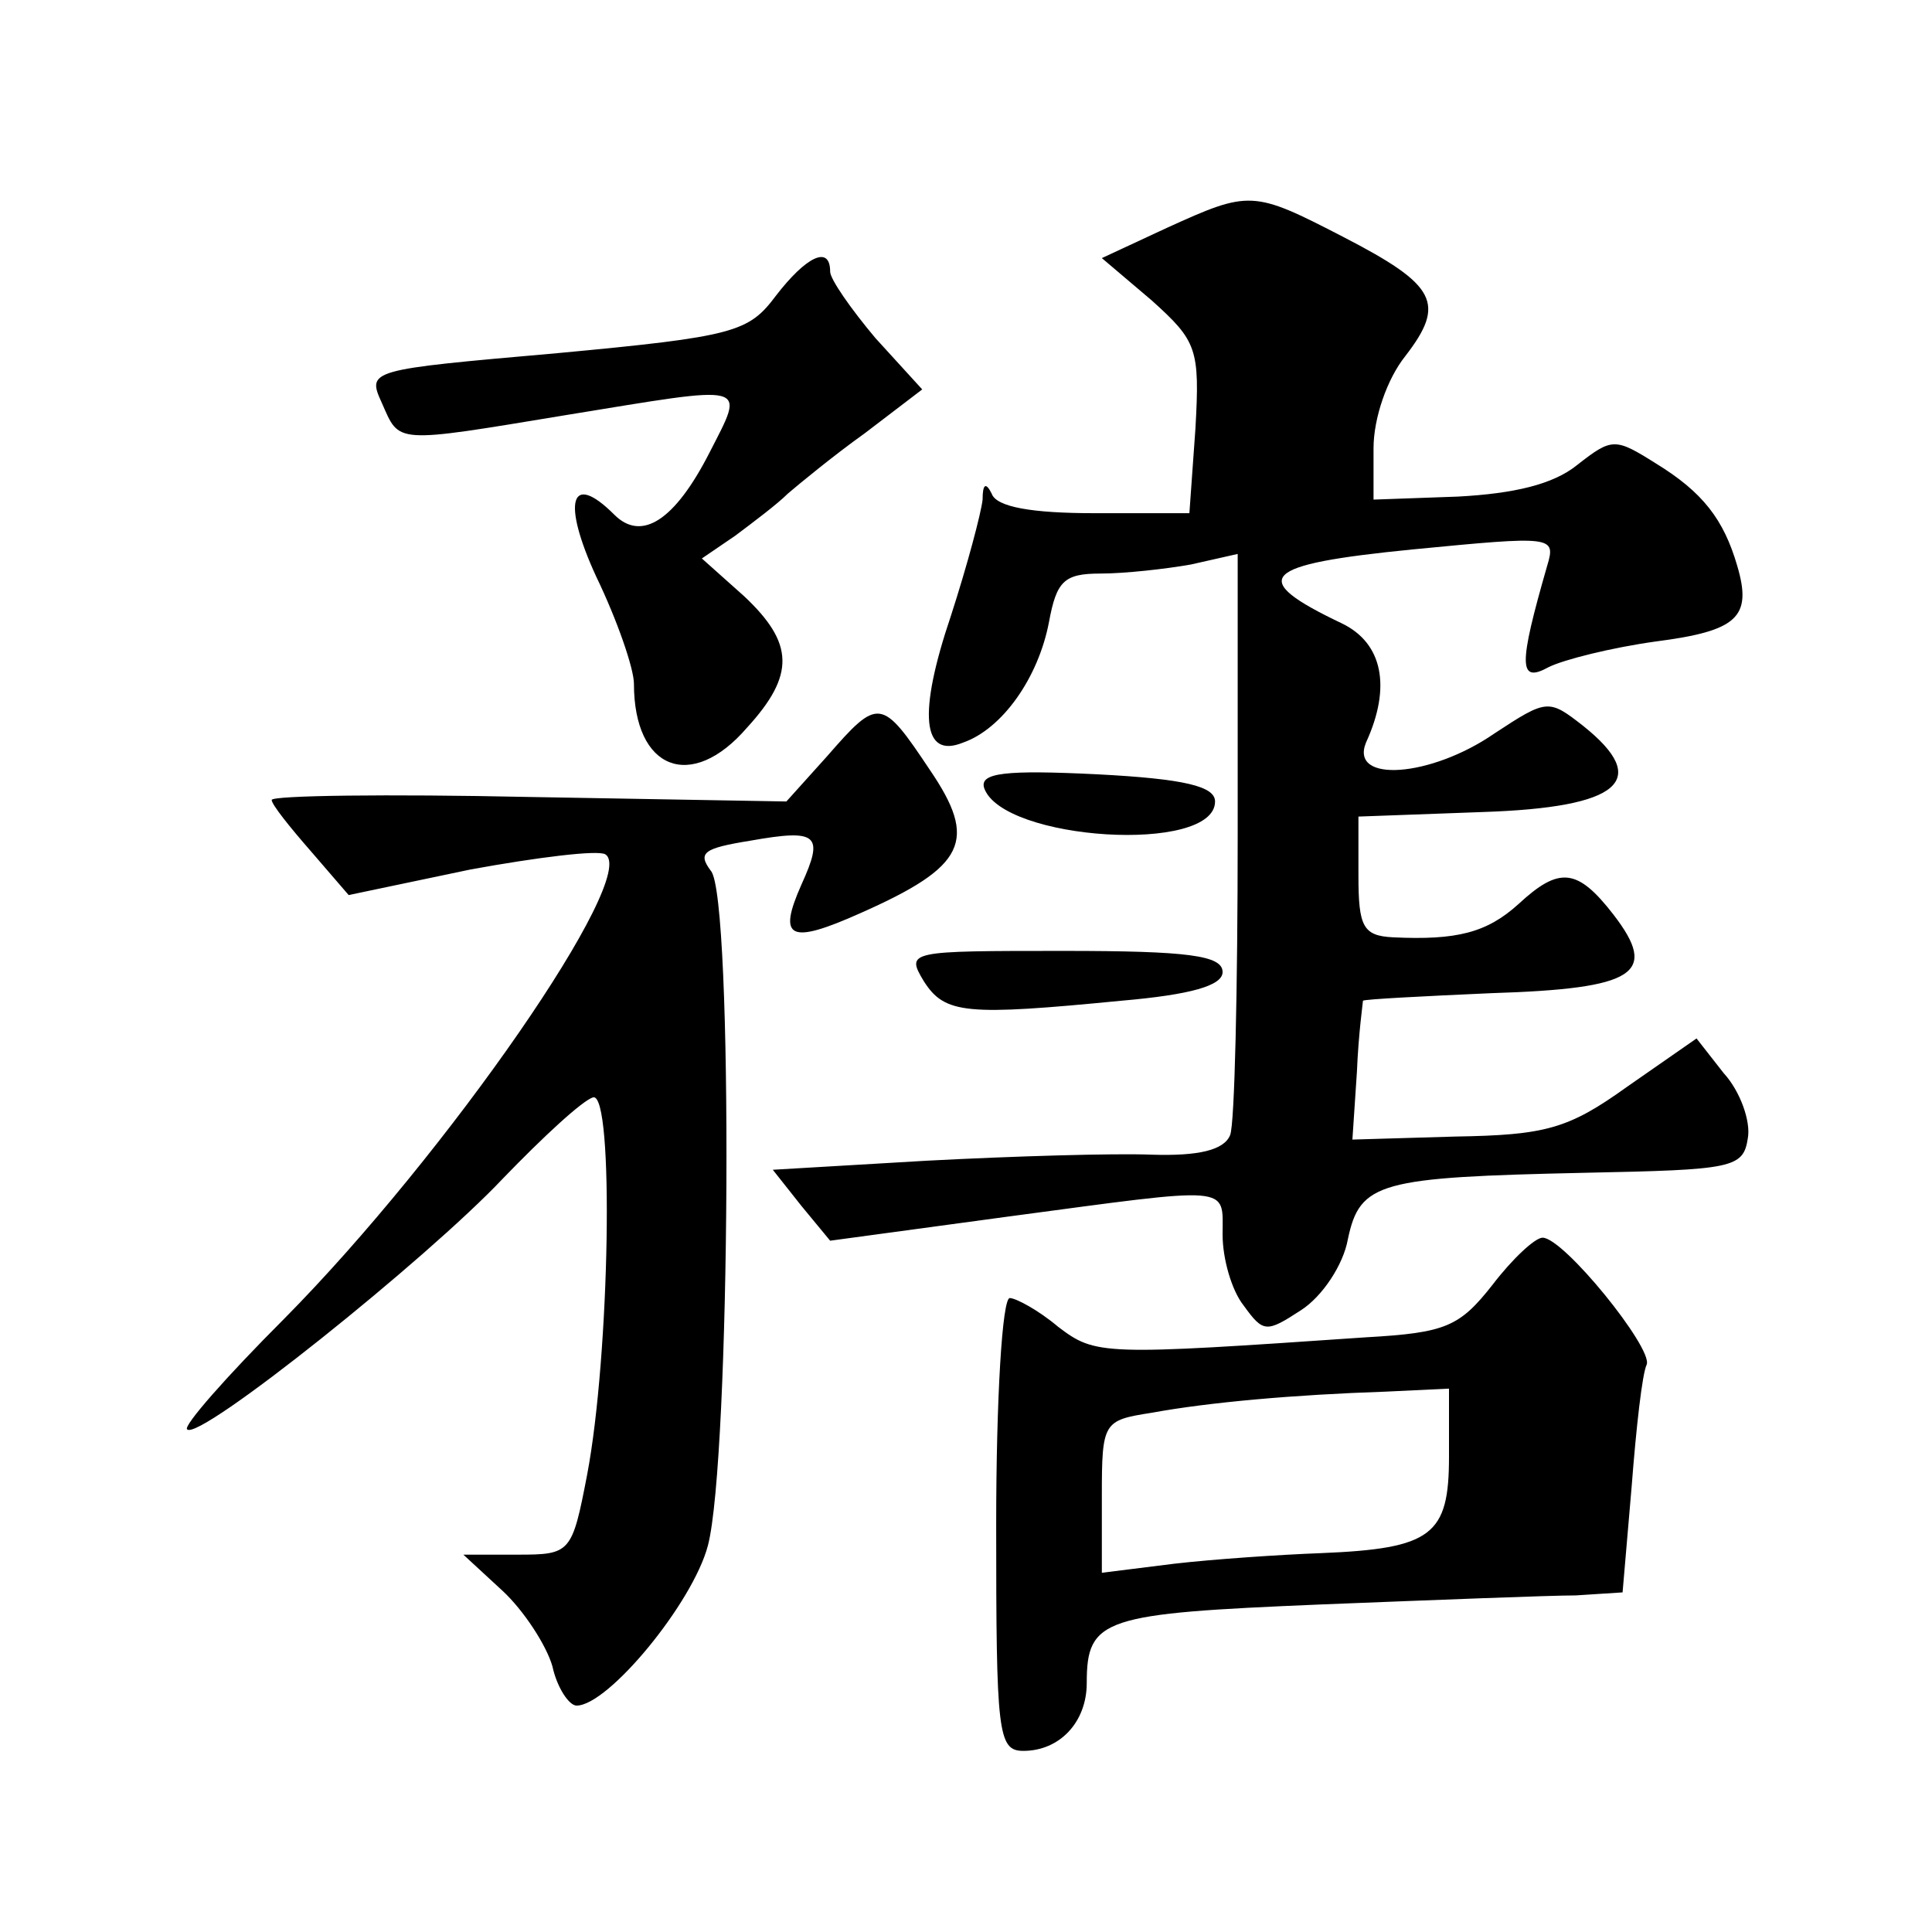 <?xml version="1.0" standalone="no"?>
<!DOCTYPE svg PUBLIC "-//W3C//DTD SVG 20010904//EN"
 "http://www.w3.org/TR/2001/REC-SVG-20010904/DTD/svg10.dtd">
<svg version="1.0" xmlns="http://www.w3.org/2000/svg"
 width="128pt" height="128pt" viewBox="0 0 128 128"
 preserveAspectRatio="xMidYMid meet">
<g transform="translate(0,128) scale(0.1,-0.1)"
fill="#0" stroke="none">
<path d="M773 1129 l-43 -20 33 -28 c30 -27 32 -32 29 -85 l-4 -56 -63 0 c-41 0
-65 4 -68 13 -4 8 -6 6 -6 -4 -1 -9 -10 -43 -21 -77 -22 -65 -19 -95 8 -84 26 9
50 43 57 80 5 27 10 32 34 32 16 0 43 3 60 6 l31 7 0 -186 c0 -102 -2 -192 -5 -199
-4 -10 -21 -14 -52 -13 -25 1 -92 -1 -149 -4 l-102 -6 19 -24 19 -23 118 16 c150
20 142 21 142 -12 0 -16 6 -37 14 -47 13 -18 15 -18 38 -3 14 9 28 30 31 47 8 38
21 41 157 44 98 2 105 3 108 23 2 11 -5 31 -16 43 l-18 23 -46 -32 c-39 -28 -54
-32 -114 -33 l-68 -2 3 45 c1 25 4 46 4 47 1 1 40 3 85 5 96 3 111 13 81 52 -24
31 -36 32 -63 7 -21 -19 -41 -24 -83 -22 -20 1 -23 7 -23 41 l0 39 82 3 c92 3 112
21 67 57 -23 18 -24 18 -59 -5 -42 -29 -96 -33 -85 -6 17 37 11 66 -16 79 -63 30
-54 39 47 49 93 9 95 9 89 -11 -19 -66 -19 -78 1 -67 10 5 42 13 71 17 54 7 64
16 54 50 -9 31 -23 49 -54 68 -27 17 -29 17 -52 -1 -16 -13 -42 -19 -79 -21 l-56
-2 0 34 c0 20 9 46 21 61 27 35 21 47 -41 79 -60 31 -62 31 -117 6z M514 1084 c-18
-24 -27 -27 -145 -38 -125 -11 -126 -11 -116 -33 12 -27 7 -27 122 -8 123 20 119
22 95 -25 -23 -45 -45 -59 -63 -41 -29 29 -35 9 -12 -41 14 -29 25 -61 25 -71 0
-57 38 -72 75 -29 32 35 31 56 -2 87 l-28 25 22 15 c12 9 28 21 35 28 7 6 30 25
51 40 l38 29 -31 34 c-16 19 -30 39 -30 44 0 18 -16 10 -36 -16z M548 779 l-27
-30 -171 3 c-93 2 -170 1 -170 -2 0 -3 12 -18 26 -34 l25 -29 81 17 c44 8 84 13
89 10 23 -14 -105 -199 -213 -308 -38 -38 -67 -71 -64 -73 8 -8 159 113 209 166
27 28 53 52 60 54 14 3 11 -171 -4 -250 -10 -52 -11 -53 -46 -53 l-36 0 26 -24
c14 -13 29 -36 33 -50 3 -14 11 -26 16 -26 21 0 77 68 87 106 15 57 17 430 2 447
-9 12 -5 15 26 20 45 8 49 4 34 -29 -16 -36 -8 -40 39 -19 70 31 78 48 46 95 -32
48 -34 48 -68 9z M652 758 c12 -35 153 -44 153 -9 0 10 -20 15 -78 18 -61 3 -78
1 -75 -9z M612 630 c14 -22 28 -23 131 -13 46 4 67 10 67 19 0 11 -23 14 -105 14
-103 0 -105 0 -93 -20z M989 429 c-22 -28 -31 -32 -84 -35 -175 -12 -179 -12 -204
7 -13 11 -28 19 -32 19 -5 0 -9 -67 -9 -150 0 -138 1 -150 18 -150 24 0 42 19 42
45 0 43 11 46 155 52 76 3 152 6 169 6 l31 2 6 70 c3 39 7 75 10 81 4 11 -55 84
-69 84 -5 0 -20 -14 -33 -31z m-29 -114 c0 -52 -11 -61 -85 -64 -27 -1 -71 -4 -97
-7 l-48 -6 0 51 c0 49 1 50 33 55 38 7 95 12 155 14 l42 2 0 -45z"/>
</g>
</svg>
